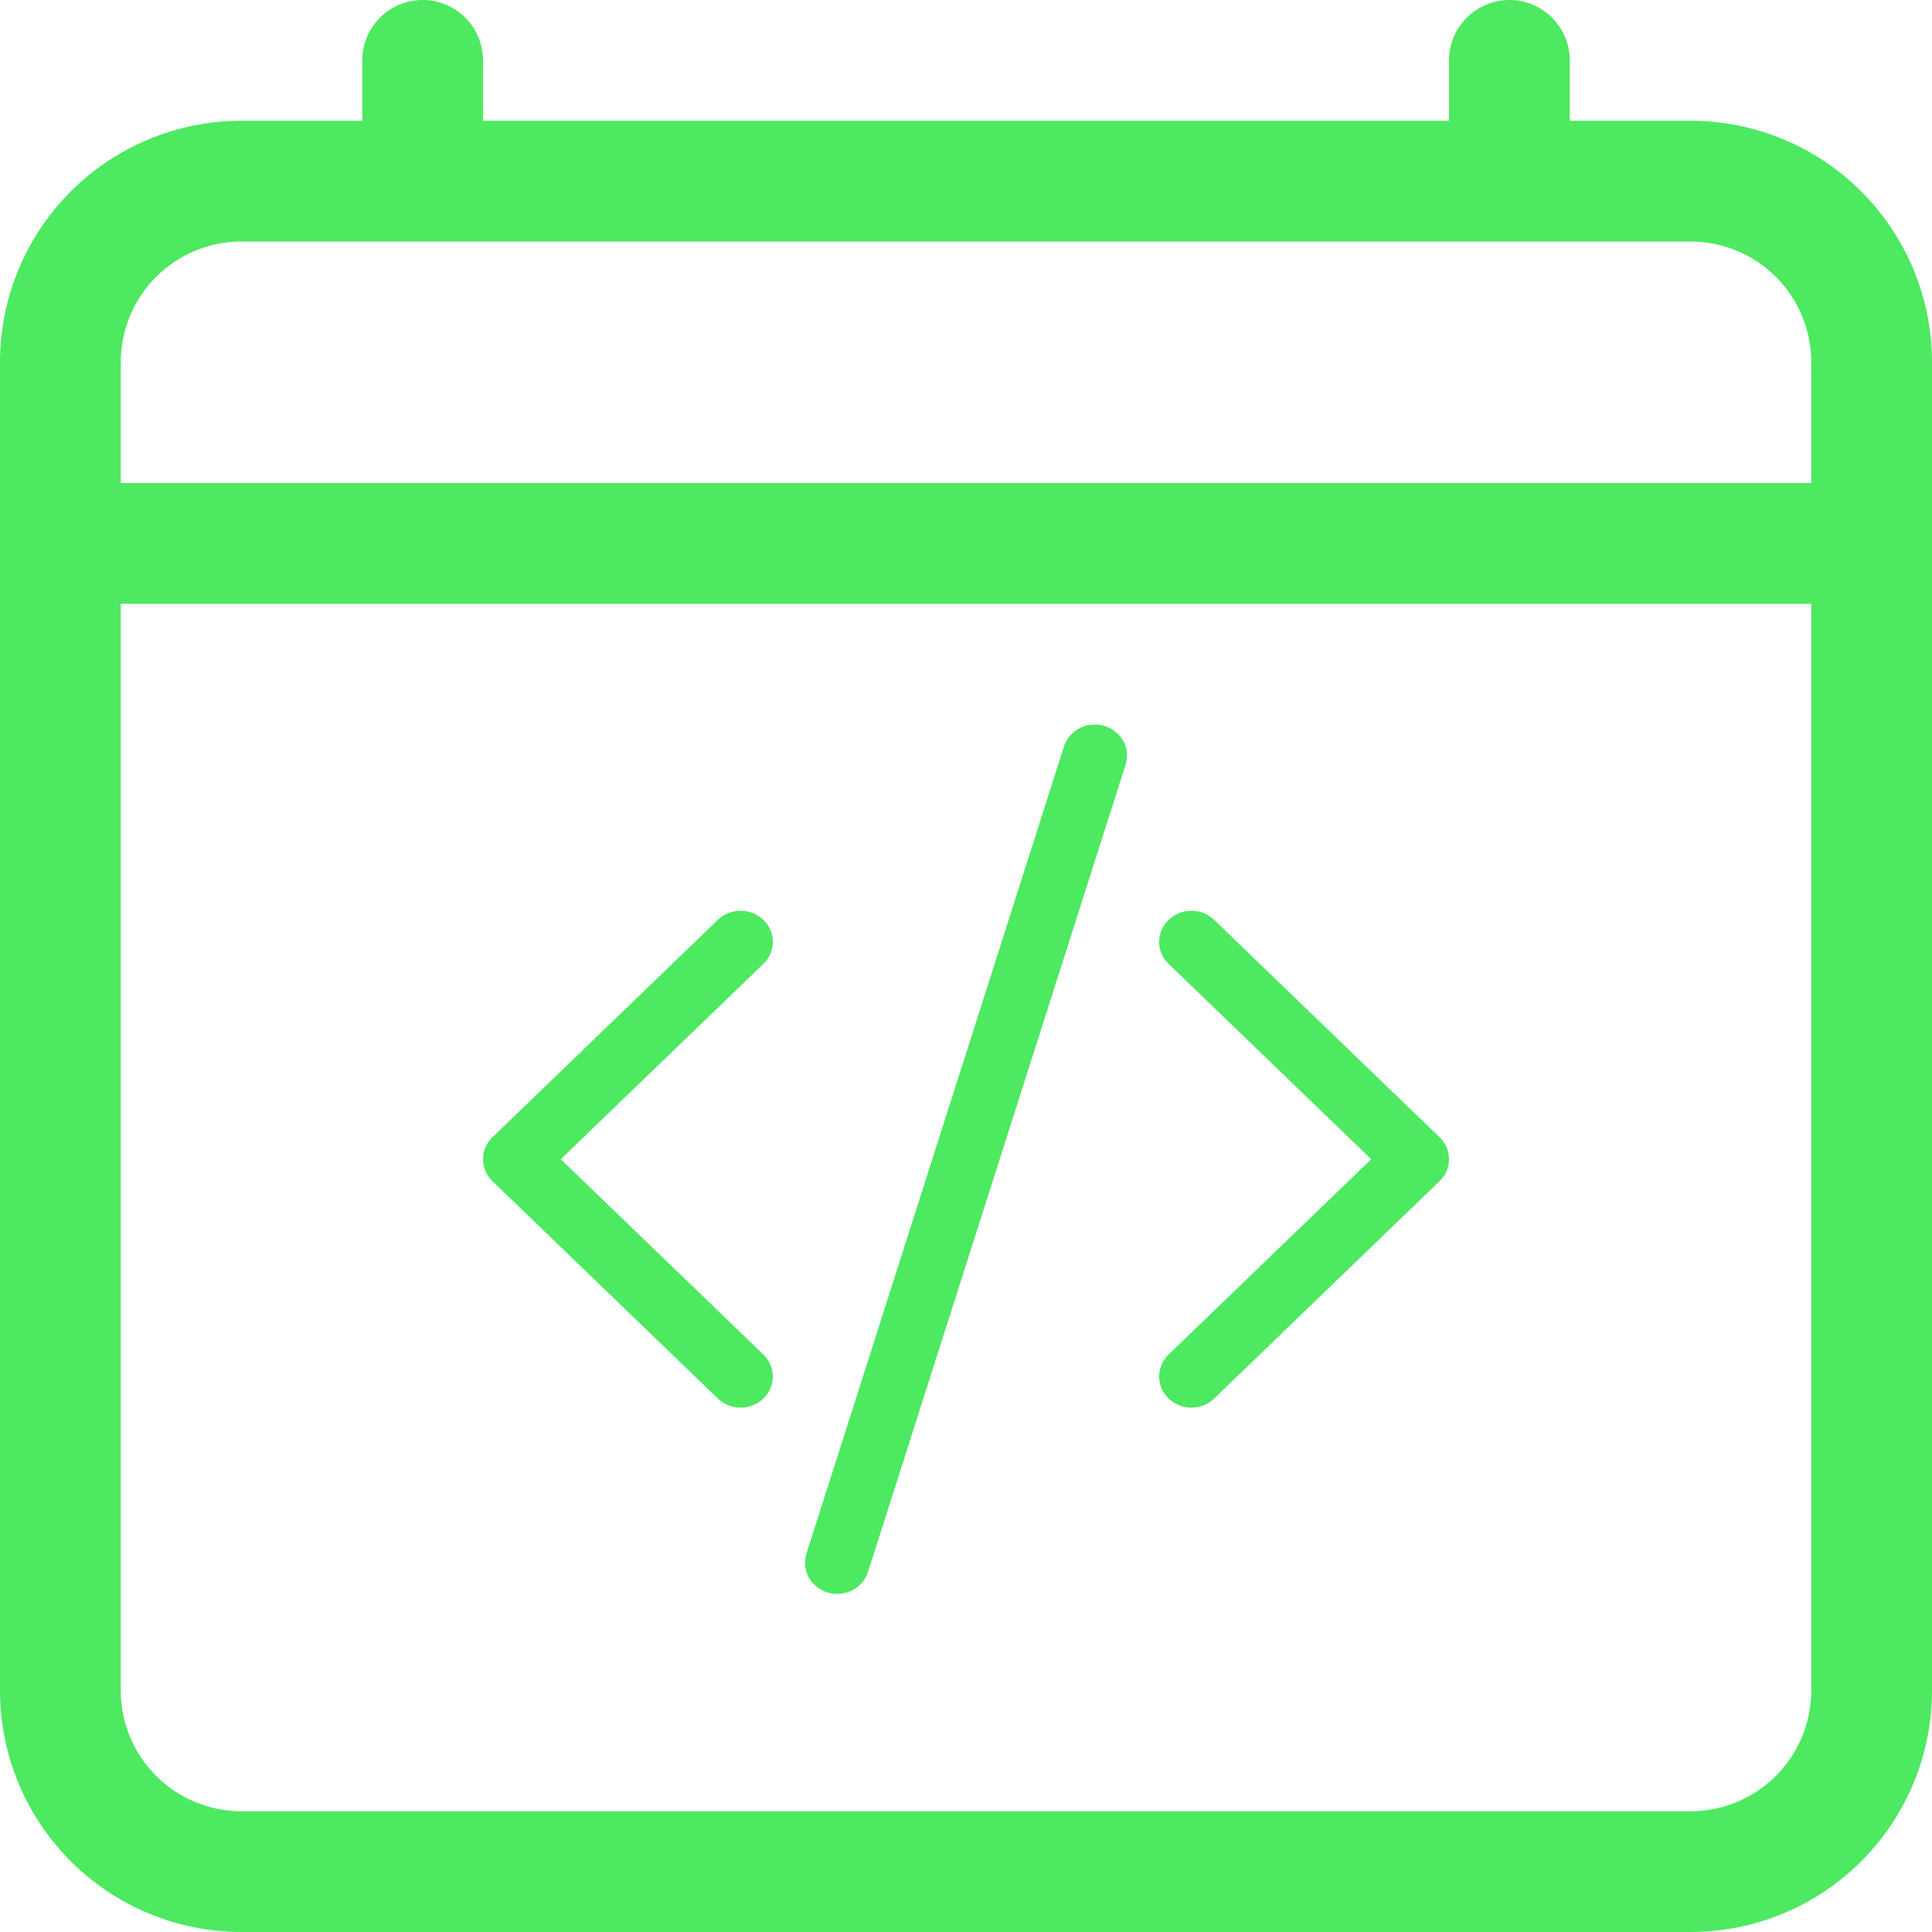 <?xml version="1.0" encoding="UTF-8"?>
<svg xmlns="http://www.w3.org/2000/svg" width="40" height="40" viewBox="0 0 40 40" fill="none">
  <g clip-path="url(#clip0_13_157)">
    <path d="M8.75 0C9.082 0 9.399 0.132 9.634 0.366C9.868 0.601 10 0.918 10 1.25V2.5H30V1.25C30 0.918 30.132 0.601 30.366 0.366C30.601 0.132 30.919 0 31.25 0C31.581 0 31.899 0.132 32.134 0.366C32.368 0.601 32.5 0.918 32.5 1.25V2.5H35C36.326 2.5 37.598 3.027 38.535 3.964C39.473 4.902 40 6.174 40 7.5V35C40 36.326 39.473 37.598 38.535 38.535C37.598 39.473 36.326 40 35 40H5C3.674 40 2.402 39.473 1.464 38.535C0.527 37.598 0 36.326 0 35V7.5C0 6.174 0.527 4.902 1.464 3.964C2.402 3.027 3.674 2.5 5 2.5H7.5V1.25C7.5 0.918 7.632 0.601 7.866 0.366C8.101 0.132 8.418 0 8.75 0ZM5 5C4.337 5 3.701 5.263 3.232 5.732C2.763 6.201 2.5 6.837 2.5 7.5V10H37.5V7.5C37.5 6.837 37.237 6.201 36.768 5.732C36.299 5.263 35.663 5 35 5H5ZM37.5 12.5H2.5V35C2.5 35.663 2.763 36.299 3.232 36.768C3.701 37.237 4.337 37.5 5 37.5H35C35.663 37.5 36.299 37.237 36.768 36.768C37.237 36.299 37.5 35.663 37.5 35V12.5Z" fill="#4DE961"></path>
    <path d="M23.304 15.832C23.329 15.751 23.338 15.666 23.33 15.582C23.322 15.498 23.297 15.417 23.256 15.342C23.215 15.267 23.159 15.201 23.091 15.148C23.024 15.094 22.946 15.053 22.862 15.028C22.779 15.004 22.691 14.995 22.604 15.003C22.516 15.011 22.432 15.035 22.354 15.075C22.277 15.114 22.208 15.168 22.153 15.233C22.097 15.298 22.055 15.373 22.029 15.454L16.696 32.168C16.644 32.331 16.662 32.507 16.744 32.658C16.827 32.809 16.969 32.922 17.138 32.972C17.307 33.022 17.489 33.005 17.646 32.925C17.802 32.845 17.919 32.709 17.971 32.546L23.304 15.832ZM15.806 19.045C15.868 19.105 15.917 19.176 15.951 19.254C15.984 19.332 16.002 19.416 16.002 19.5C16.002 19.585 15.984 19.668 15.951 19.746C15.917 19.825 15.868 19.895 15.806 19.955L11.61 24L15.806 28.045C15.931 28.166 16.001 28.329 16.001 28.5C16.001 28.671 15.931 28.834 15.806 28.955C15.681 29.076 15.511 29.144 15.334 29.144C15.157 29.144 14.987 29.076 14.862 28.955L10.196 24.455C10.134 24.395 10.085 24.325 10.051 24.246C10.017 24.168 10 24.085 10 24C10 23.915 10.017 23.832 10.051 23.754C10.085 23.675 10.134 23.605 10.196 23.545L14.862 19.045C14.924 18.985 14.997 18.938 15.078 18.905C15.159 18.873 15.246 18.856 15.334 18.856C15.422 18.856 15.508 18.873 15.589 18.905C15.67 18.938 15.744 18.985 15.806 19.045ZM24.194 19.045C24.132 19.105 24.083 19.176 24.049 19.254C24.016 19.332 23.998 19.416 23.998 19.5C23.998 19.585 24.016 19.668 24.049 19.746C24.083 19.825 24.132 19.895 24.194 19.955L28.39 24L24.194 28.045C24.132 28.105 24.083 28.175 24.049 28.254C24.016 28.332 23.999 28.415 23.999 28.5C23.999 28.584 24.016 28.668 24.049 28.746C24.083 28.824 24.132 28.895 24.194 28.955C24.256 29.015 24.33 29.062 24.411 29.095C24.492 29.127 24.578 29.144 24.666 29.144C24.754 29.144 24.84 29.127 24.922 29.095C25.003 29.062 25.076 29.015 25.138 28.955L29.804 24.455C29.866 24.395 29.916 24.325 29.949 24.246C29.983 24.168 30 24.085 30 24C30 23.915 29.983 23.832 29.949 23.754C29.916 23.675 29.866 23.605 29.804 23.545L25.138 19.045C25.076 18.985 25.003 18.938 24.922 18.905C24.841 18.873 24.754 18.856 24.666 18.856C24.578 18.856 24.492 18.873 24.411 18.905C24.33 18.938 24.256 18.985 24.194 19.045Z" fill="#4DE961"></path>
  </g>
  <defs>
    <clipPath id="clip0_13_157">
      <rect width="40" height="40" fill="white"></rect>
    </clipPath>
  </defs>
</svg>
